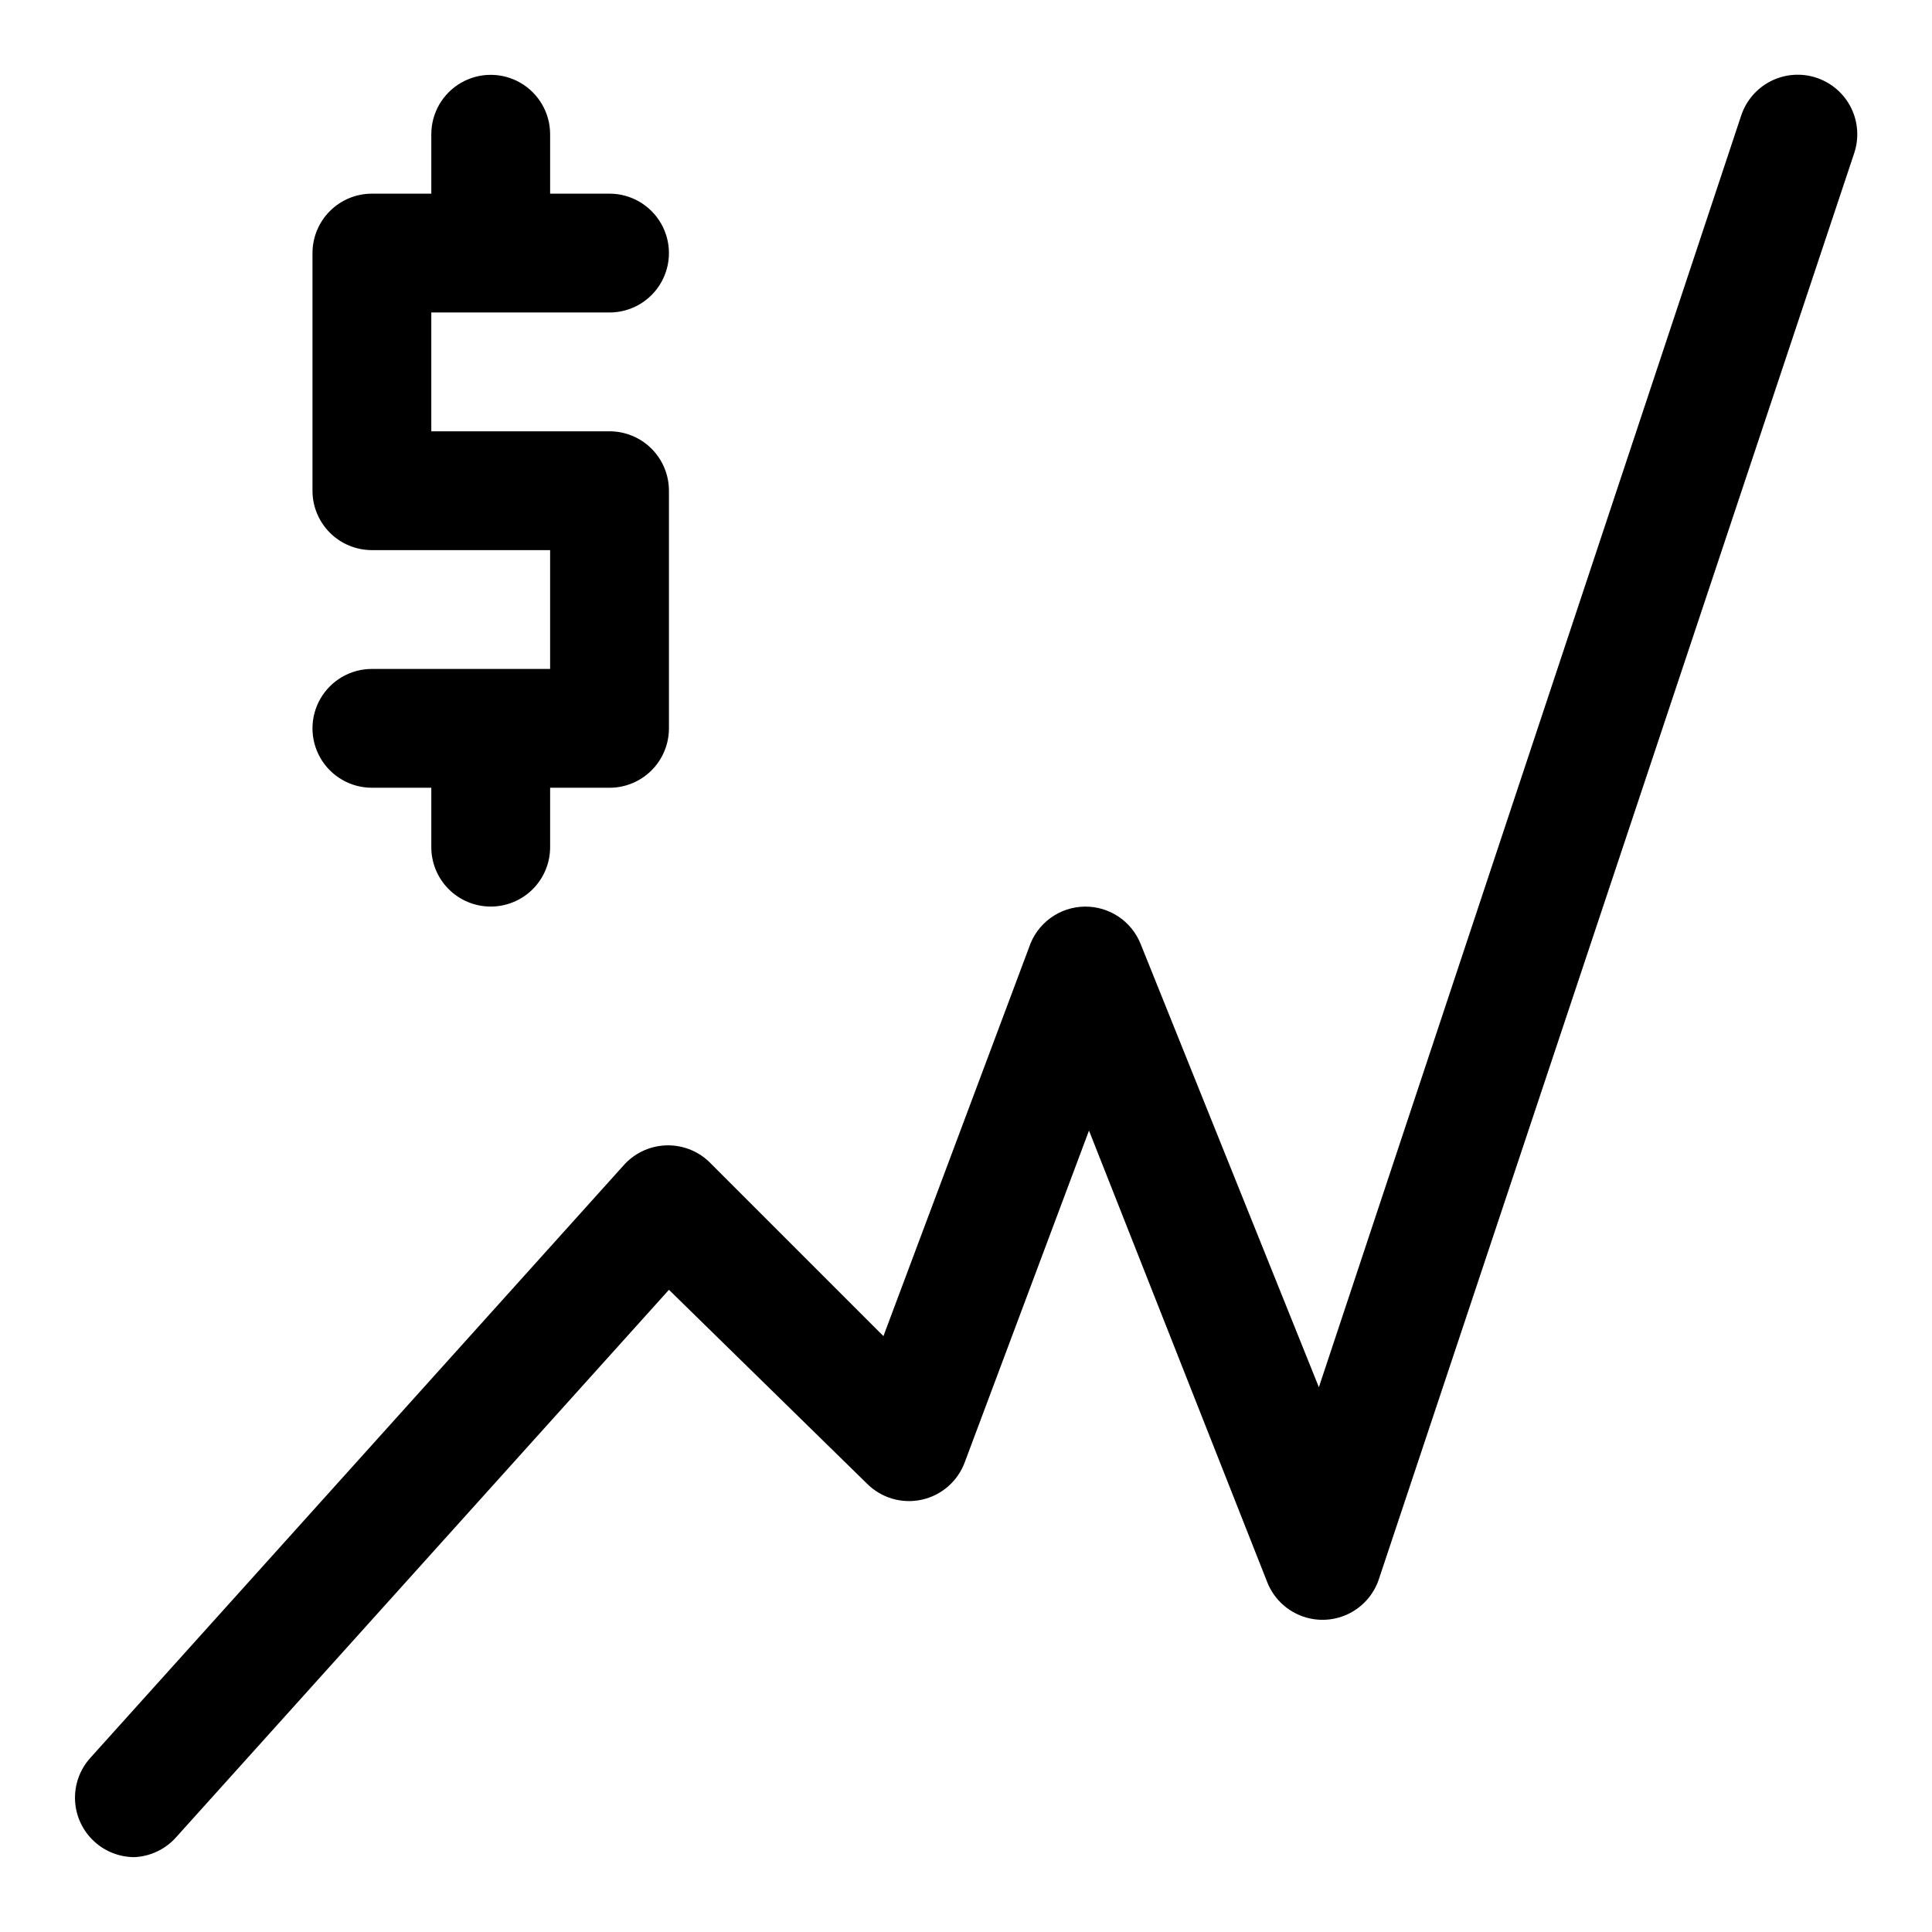 <?xml version="1.0" encoding="UTF-8"?>
<!-- Uploaded to: ICON Repo, www.svgrepo.com, Generator: ICON Repo Mixer Tools -->
<svg fill="#000000" width="800px" height="800px" version="1.1" viewBox="144 144 512 512" xmlns="http://www.w3.org/2000/svg">
 <path d="m179.58 636.16c-3.902-0.012-7.66-1.469-10.547-4.094-3.086-2.801-4.934-6.711-5.141-10.871-0.203-4.164 1.246-8.234 4.035-11.328l141.7-157.44h0.004c2.973-3.129 7.098-4.898 11.414-4.898 4.316 0 8.441 1.77 11.414 4.898l45.656 45.656 38.574-102.96c1.02-3.129 2.996-5.863 5.652-7.812 2.656-1.949 5.856-3.016 9.148-3.051 3.18-0.035 6.293 0.895 8.938 2.664 2.641 1.773 4.684 4.301 5.859 7.254l47.23 117.45 111.94-337.08c1.336-3.965 4.195-7.238 7.945-9.102 3.75-1.859 8.086-2.152 12.051-0.816 3.969 1.336 7.242 4.195 9.102 7.941 1.859 3.75 2.152 8.086 0.816 12.055l-125.95 377.86c-1.367 4.121-4.375 7.492-8.312 9.32s-8.457 1.949-12.484 0.332c-4.031-1.617-7.215-4.824-8.801-8.863l-47.23-119.66-32.906 87.852c-1.852 5.062-6.164 8.828-11.43 9.977-5.269 1.148-10.758-0.477-14.547-4.309l-52.43-51.324-130.68 145.16c-2.828 3.141-6.797 5.012-11.02 5.195zm94.465-251.91c-4.176 0-8.18-1.656-11.133-4.609-2.953-2.953-4.613-6.957-4.613-11.133v-15.746h-15.742c-5.625 0-10.824-3-13.637-7.871-2.812-4.871-2.812-10.871 0-15.746 2.812-4.871 8.012-7.871 13.637-7.871h47.23v-31.488h-47.23c-4.176 0-8.18-1.656-11.133-4.609-2.953-2.953-4.613-6.957-4.613-11.133v-62.977c0-4.176 1.66-8.18 4.613-11.133s6.957-4.613 11.133-4.613h15.742v-15.742c0-5.625 3.004-10.824 7.875-13.637 4.871-2.812 10.871-2.812 15.742 0 4.871 2.812 7.871 8.012 7.871 13.637v15.742h15.746c5.625 0 10.82 3.004 13.633 7.875 2.812 4.871 2.812 10.871 0 15.742s-8.008 7.871-13.633 7.871h-47.234v31.488h47.234c4.176 0 8.18 1.66 11.133 4.613 2.953 2.953 4.609 6.957 4.609 11.133v62.977c0 4.176-1.656 8.18-4.609 11.133s-6.957 4.609-11.133 4.609h-15.746v15.746c0 4.176-1.656 8.18-4.609 11.133-2.953 2.953-6.957 4.609-11.133 4.609z"/>
</svg>